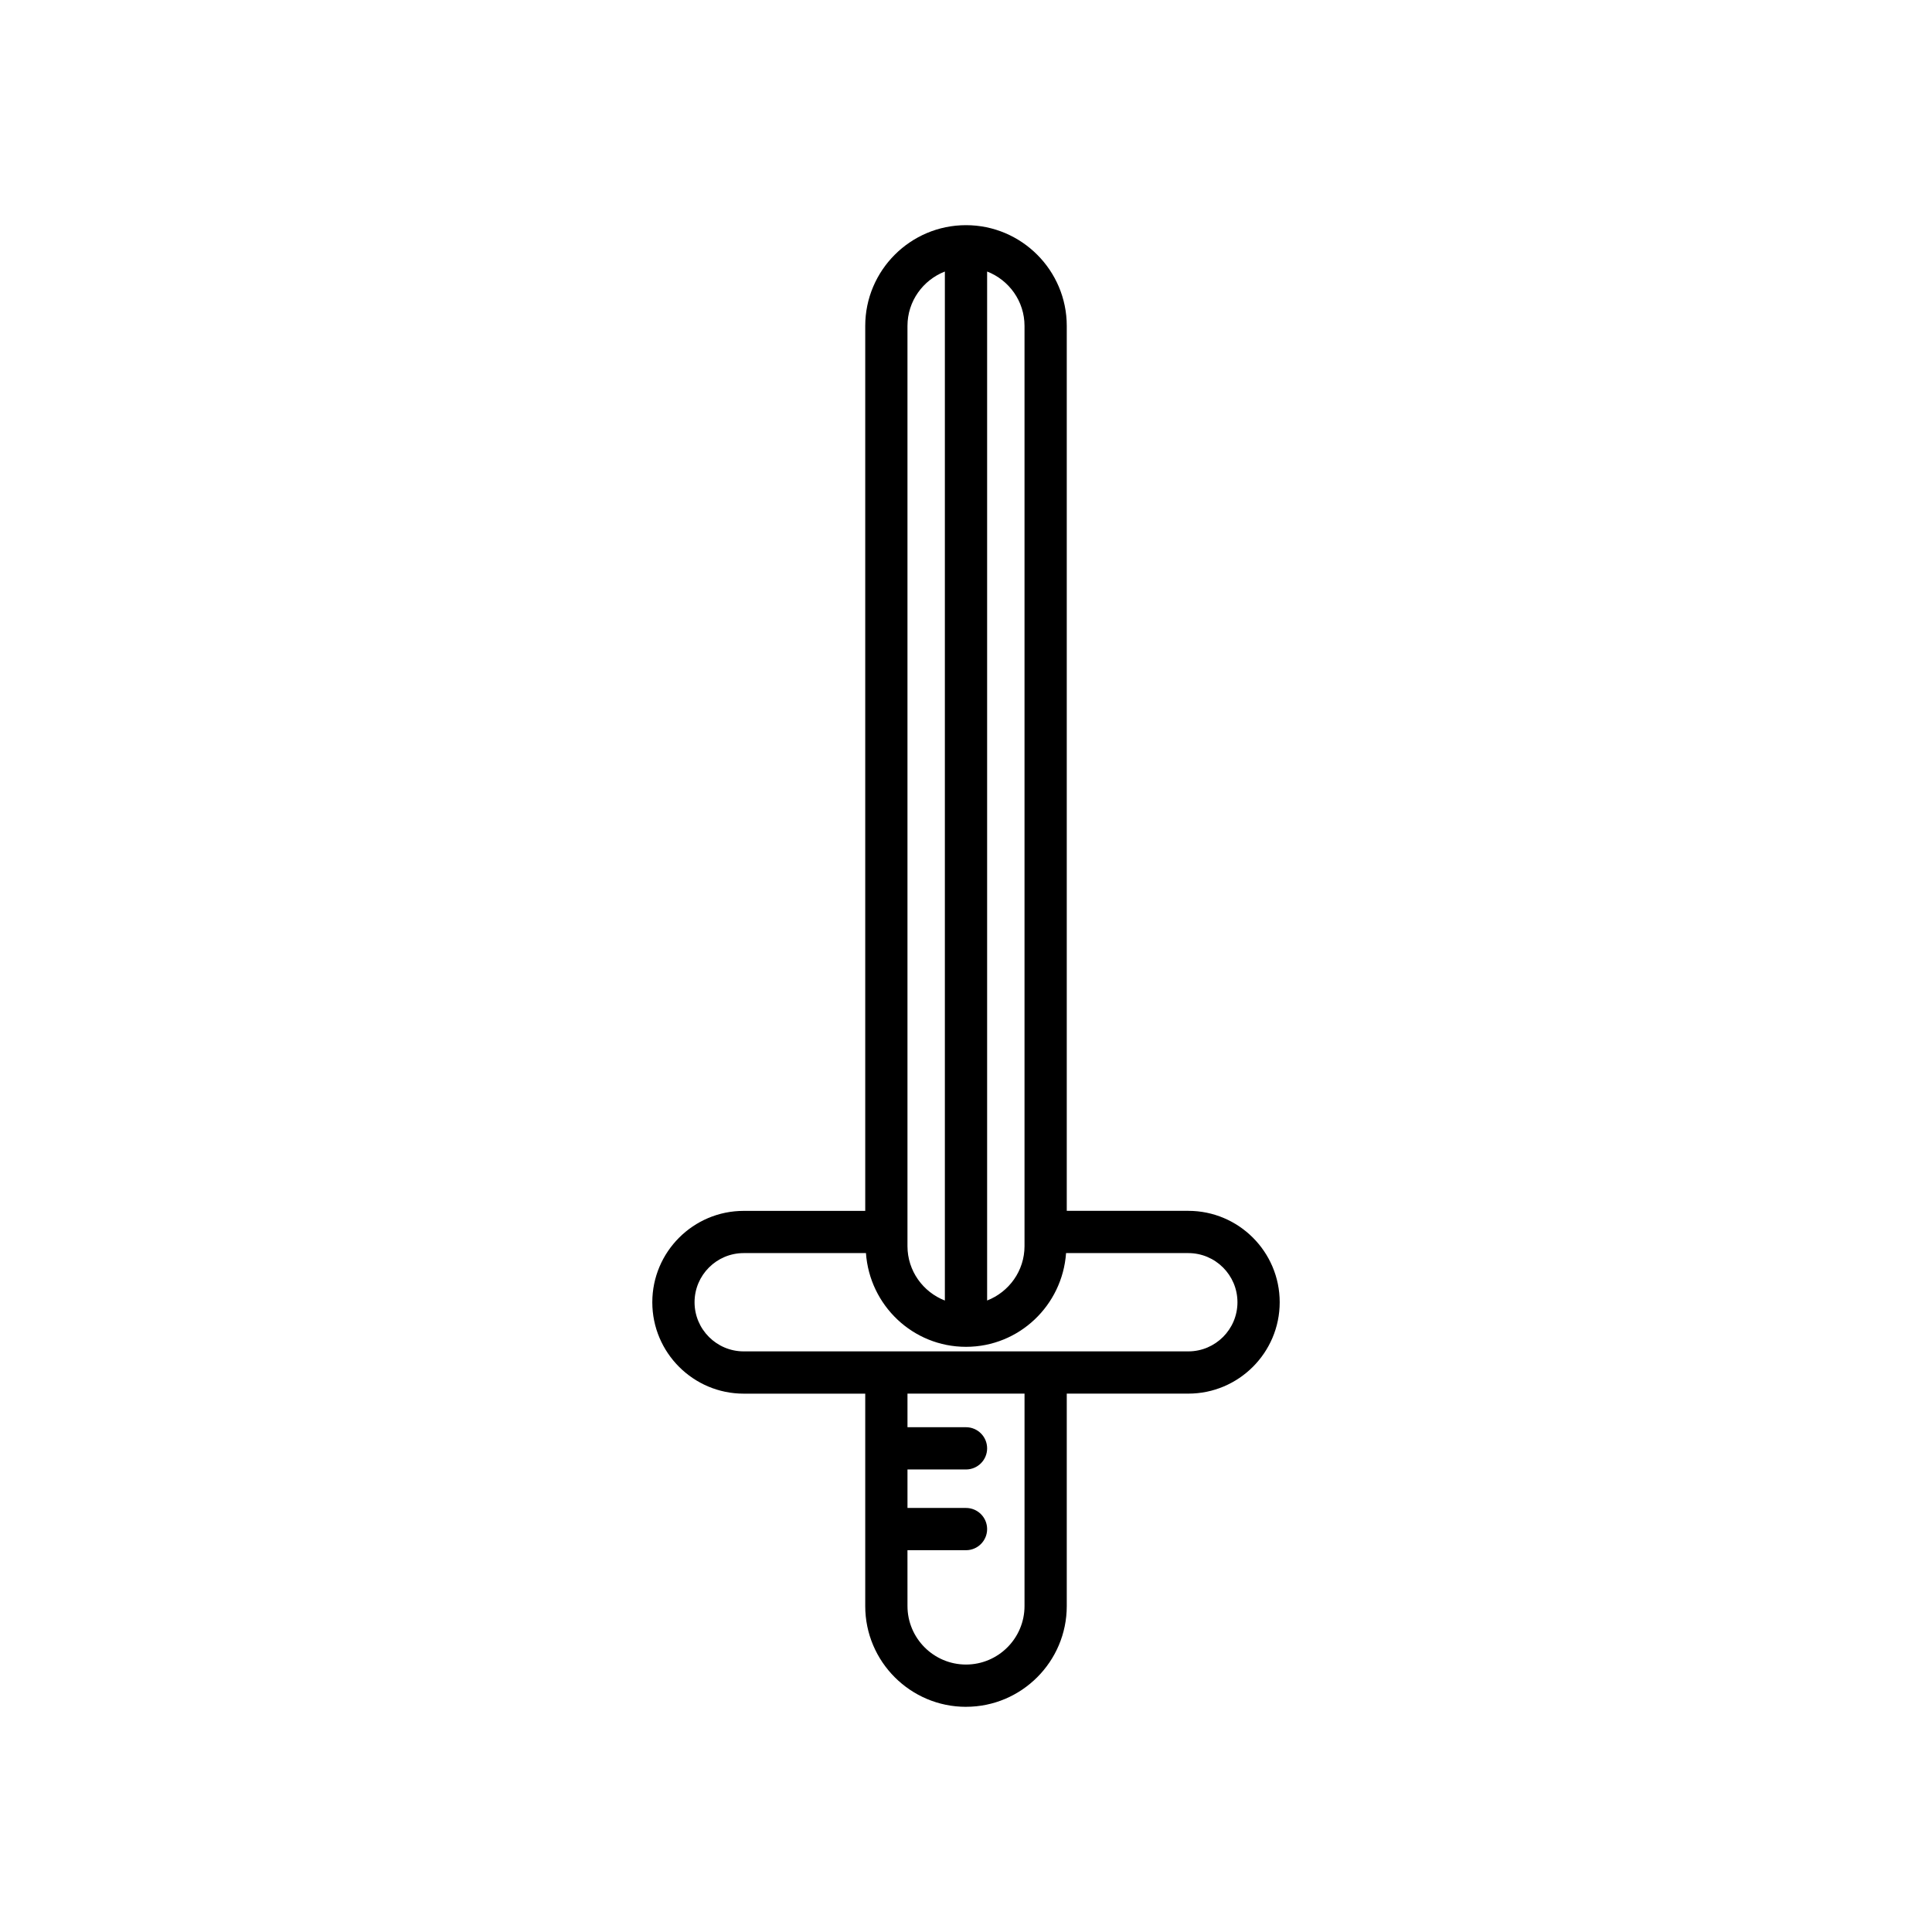 <?xml version="1.0" encoding="UTF-8"?>
<!-- Uploaded to: SVG Repo, www.svgrepo.com, Generator: SVG Repo Mixer Tools -->
<svg fill="#000000" width="800px" height="800px" version="1.1" viewBox="144 144 512 512" xmlns="http://www.w3.org/2000/svg">
 <path d="m400 596.32c14.723 0 26.703-11.98 26.703-26.703v-56.293h32.211c13.352 0 24.219-10.863 24.219-24.219 0-13.352-10.863-24.219-24.219-24.219h-32.211v-234.51c0-14.723-11.98-26.703-26.703-26.703s-26.703 11.98-26.703 26.703v234.52h-32.211c-13.352 0-24.219 10.863-24.219 24.219 0 13.352 10.863 24.219 24.219 24.219h32.211v56.289c-0.004 14.723 11.977 26.703 26.703 26.703zm15.508-26.707c0 8.551-6.957 15.508-15.508 15.508s-15.508-6.957-15.508-15.508l-0.004-14.793h15.512c3.09 0 5.598-2.508 5.598-5.598 0-3.09-2.508-5.598-5.598-5.598h-15.508v-10.199h15.508c3.09 0 5.598-2.508 5.598-5.598 0-3.09-2.508-5.598-5.598-5.598h-15.508v-8.906h31.02zm-9.91-353.66c5.785 2.254 9.91 7.852 9.91 14.422v243.85c0 6.574-4.125 12.168-9.91 14.422zm-21.109 14.426c0-6.574 4.125-12.168 9.91-14.422v272.7c-5.785-2.254-9.91-7.852-9.91-14.422zm-43.402 271.75c-7.18 0-13.023-5.84-13.023-13.023 0-7.18 5.84-13.023 13.023-13.023h32.398c0.977 13.844 12.43 24.84 26.516 24.84s25.539-11 26.516-24.84h32.398c7.18 0 13.023 5.84 13.023 13.023 0 7.18-5.84 13.023-13.023 13.023z"/>
</svg>